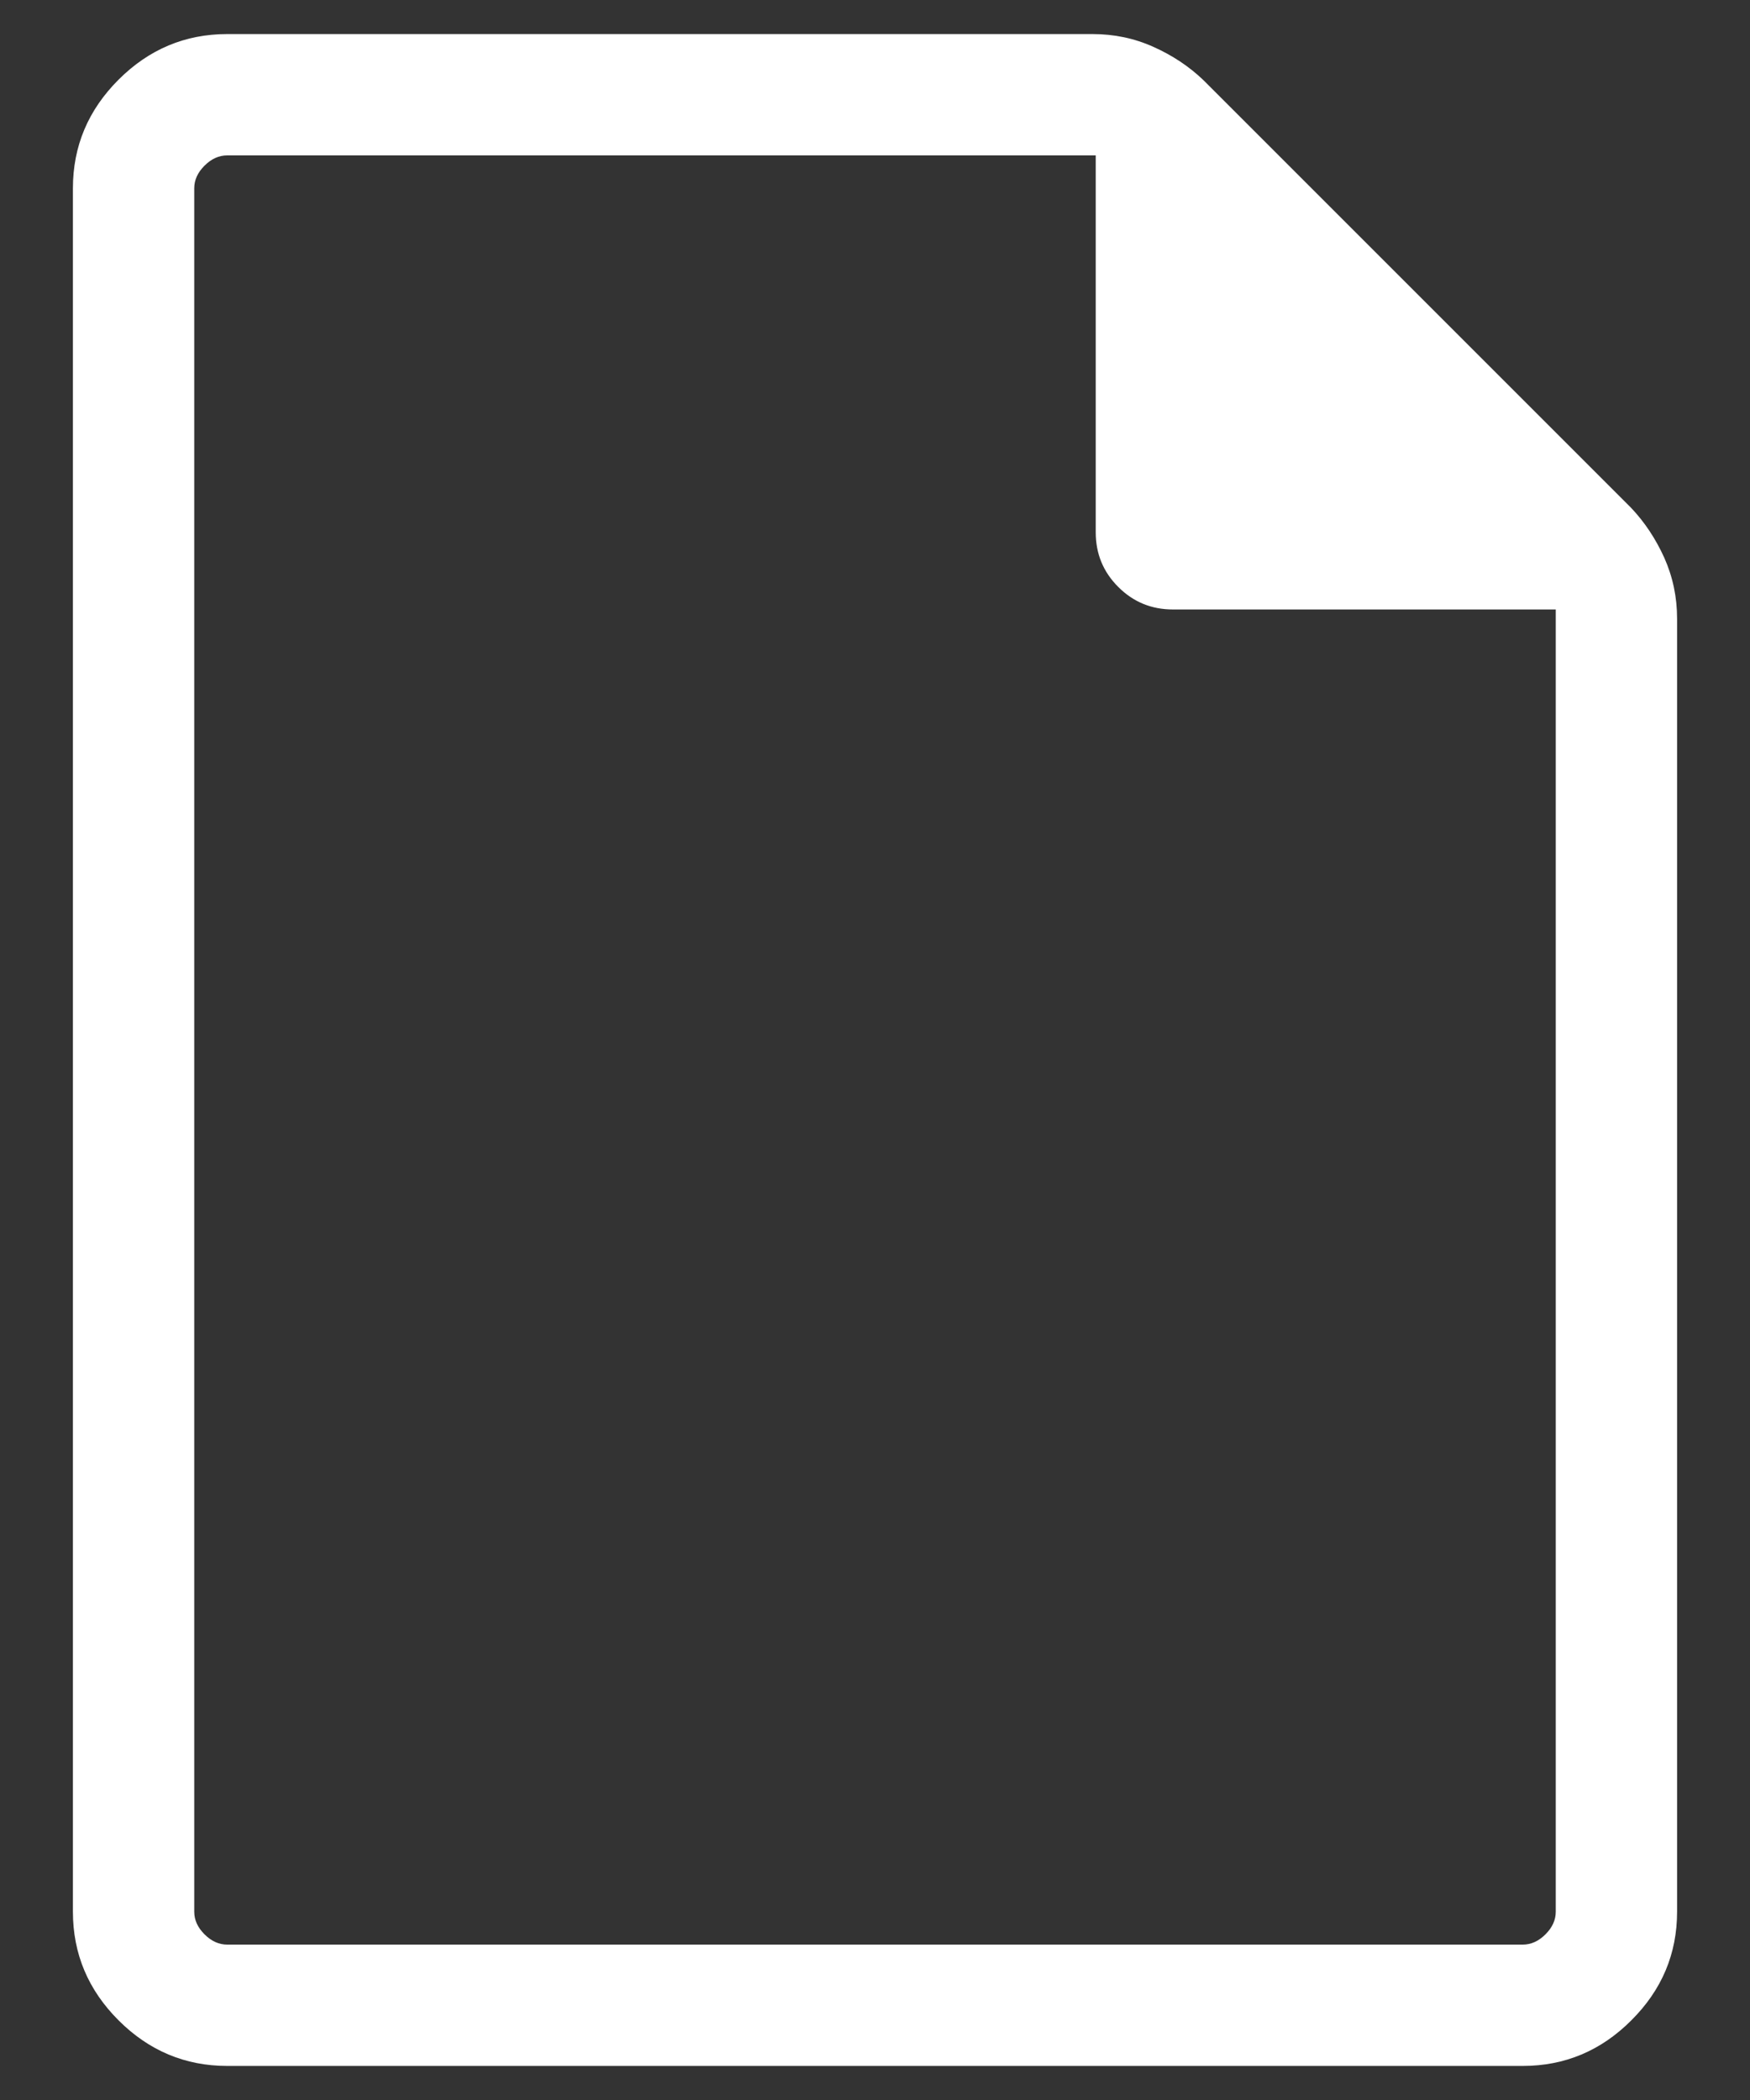 <svg width="15" height="18" viewBox="0 0 15 18" fill="none" xmlns="http://www.w3.org/2000/svg">
<rect x="0" y="0" width="15" height="18" fill="#333333" stroke="none"/>
<path d="M1.947 17.708C1.588 17.708 1.277 17.578 1.016 17.317C0.755 17.056 0.625 16.746 0.625 16.386V1.614C0.625 1.254 0.755 0.944 1.016 0.683C1.277 0.422 1.588 0.292 1.947 0.292H9.365C9.549 0.292 9.723 0.328 9.887 0.402C10.05 0.475 10.193 0.57 10.315 0.687L13.98 4.352C14.096 4.474 14.191 4.617 14.265 4.78C14.338 4.944 14.375 5.117 14.375 5.302V16.386C14.375 16.746 14.245 17.056 13.983 17.317C13.723 17.578 13.412 17.708 13.053 17.708H1.947ZM9.392 4.563V1.332H1.947C1.877 1.332 1.812 1.361 1.753 1.42C1.694 1.479 1.665 1.543 1.665 1.614V16.386C1.665 16.457 1.694 16.521 1.753 16.58C1.812 16.639 1.877 16.668 1.947 16.668H13.053C13.123 16.668 13.188 16.639 13.247 16.58C13.306 16.521 13.335 16.457 13.335 16.386V5.224H10.053C9.87 5.224 9.714 5.16 9.585 5.031C9.456 4.902 9.392 4.746 9.392 4.563Z" fill="white"/>
</svg>
